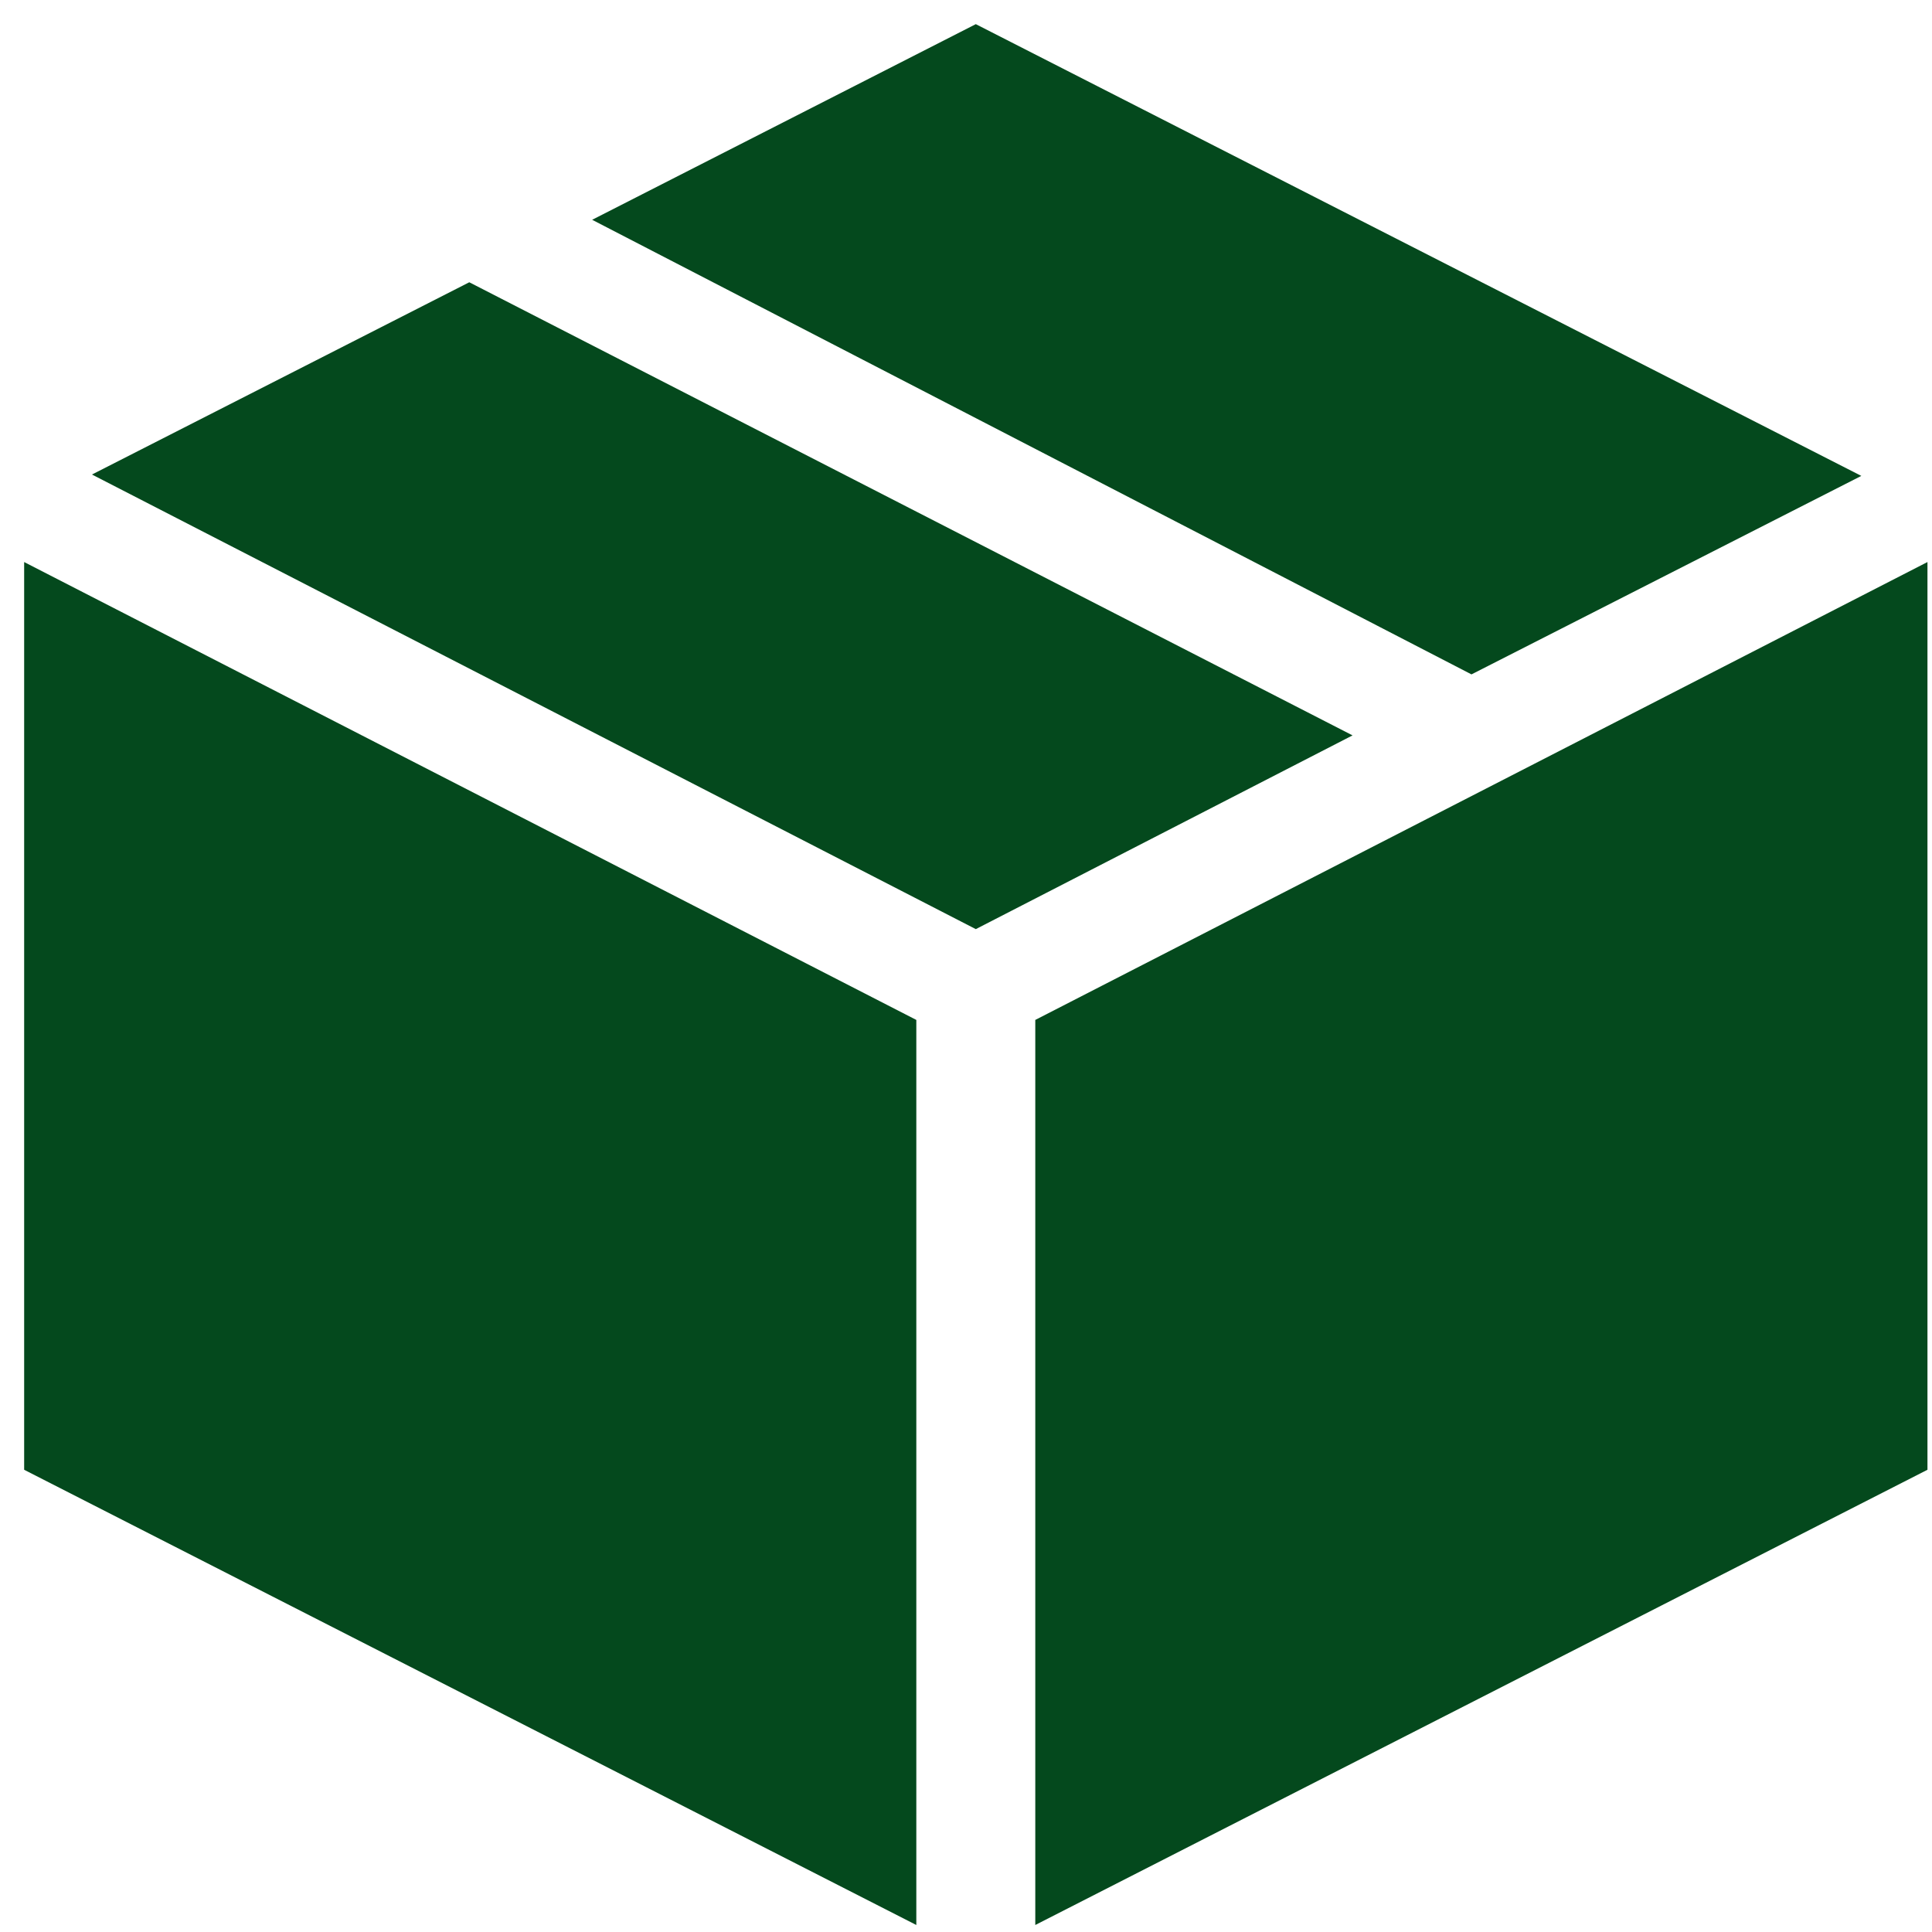 <svg width="80" height="80" viewBox="0 0 80 80" fill="none" xmlns="http://www.w3.org/2000/svg">
<path d="M37.943 79.71V42.233L1 23.273V60.86L37.943 79.71ZM42.869 79.71L79.812 60.86V23.273L42.869 42.233V79.71ZM60.931 27.925L77.073 19.706L40.406 1L24.52 9.101L60.931 27.925ZM40.406 38.473L56.006 30.451L19.432 11.688L3.808 19.649L40.406 38.473Z" fill="#04491D"/>
</svg>
